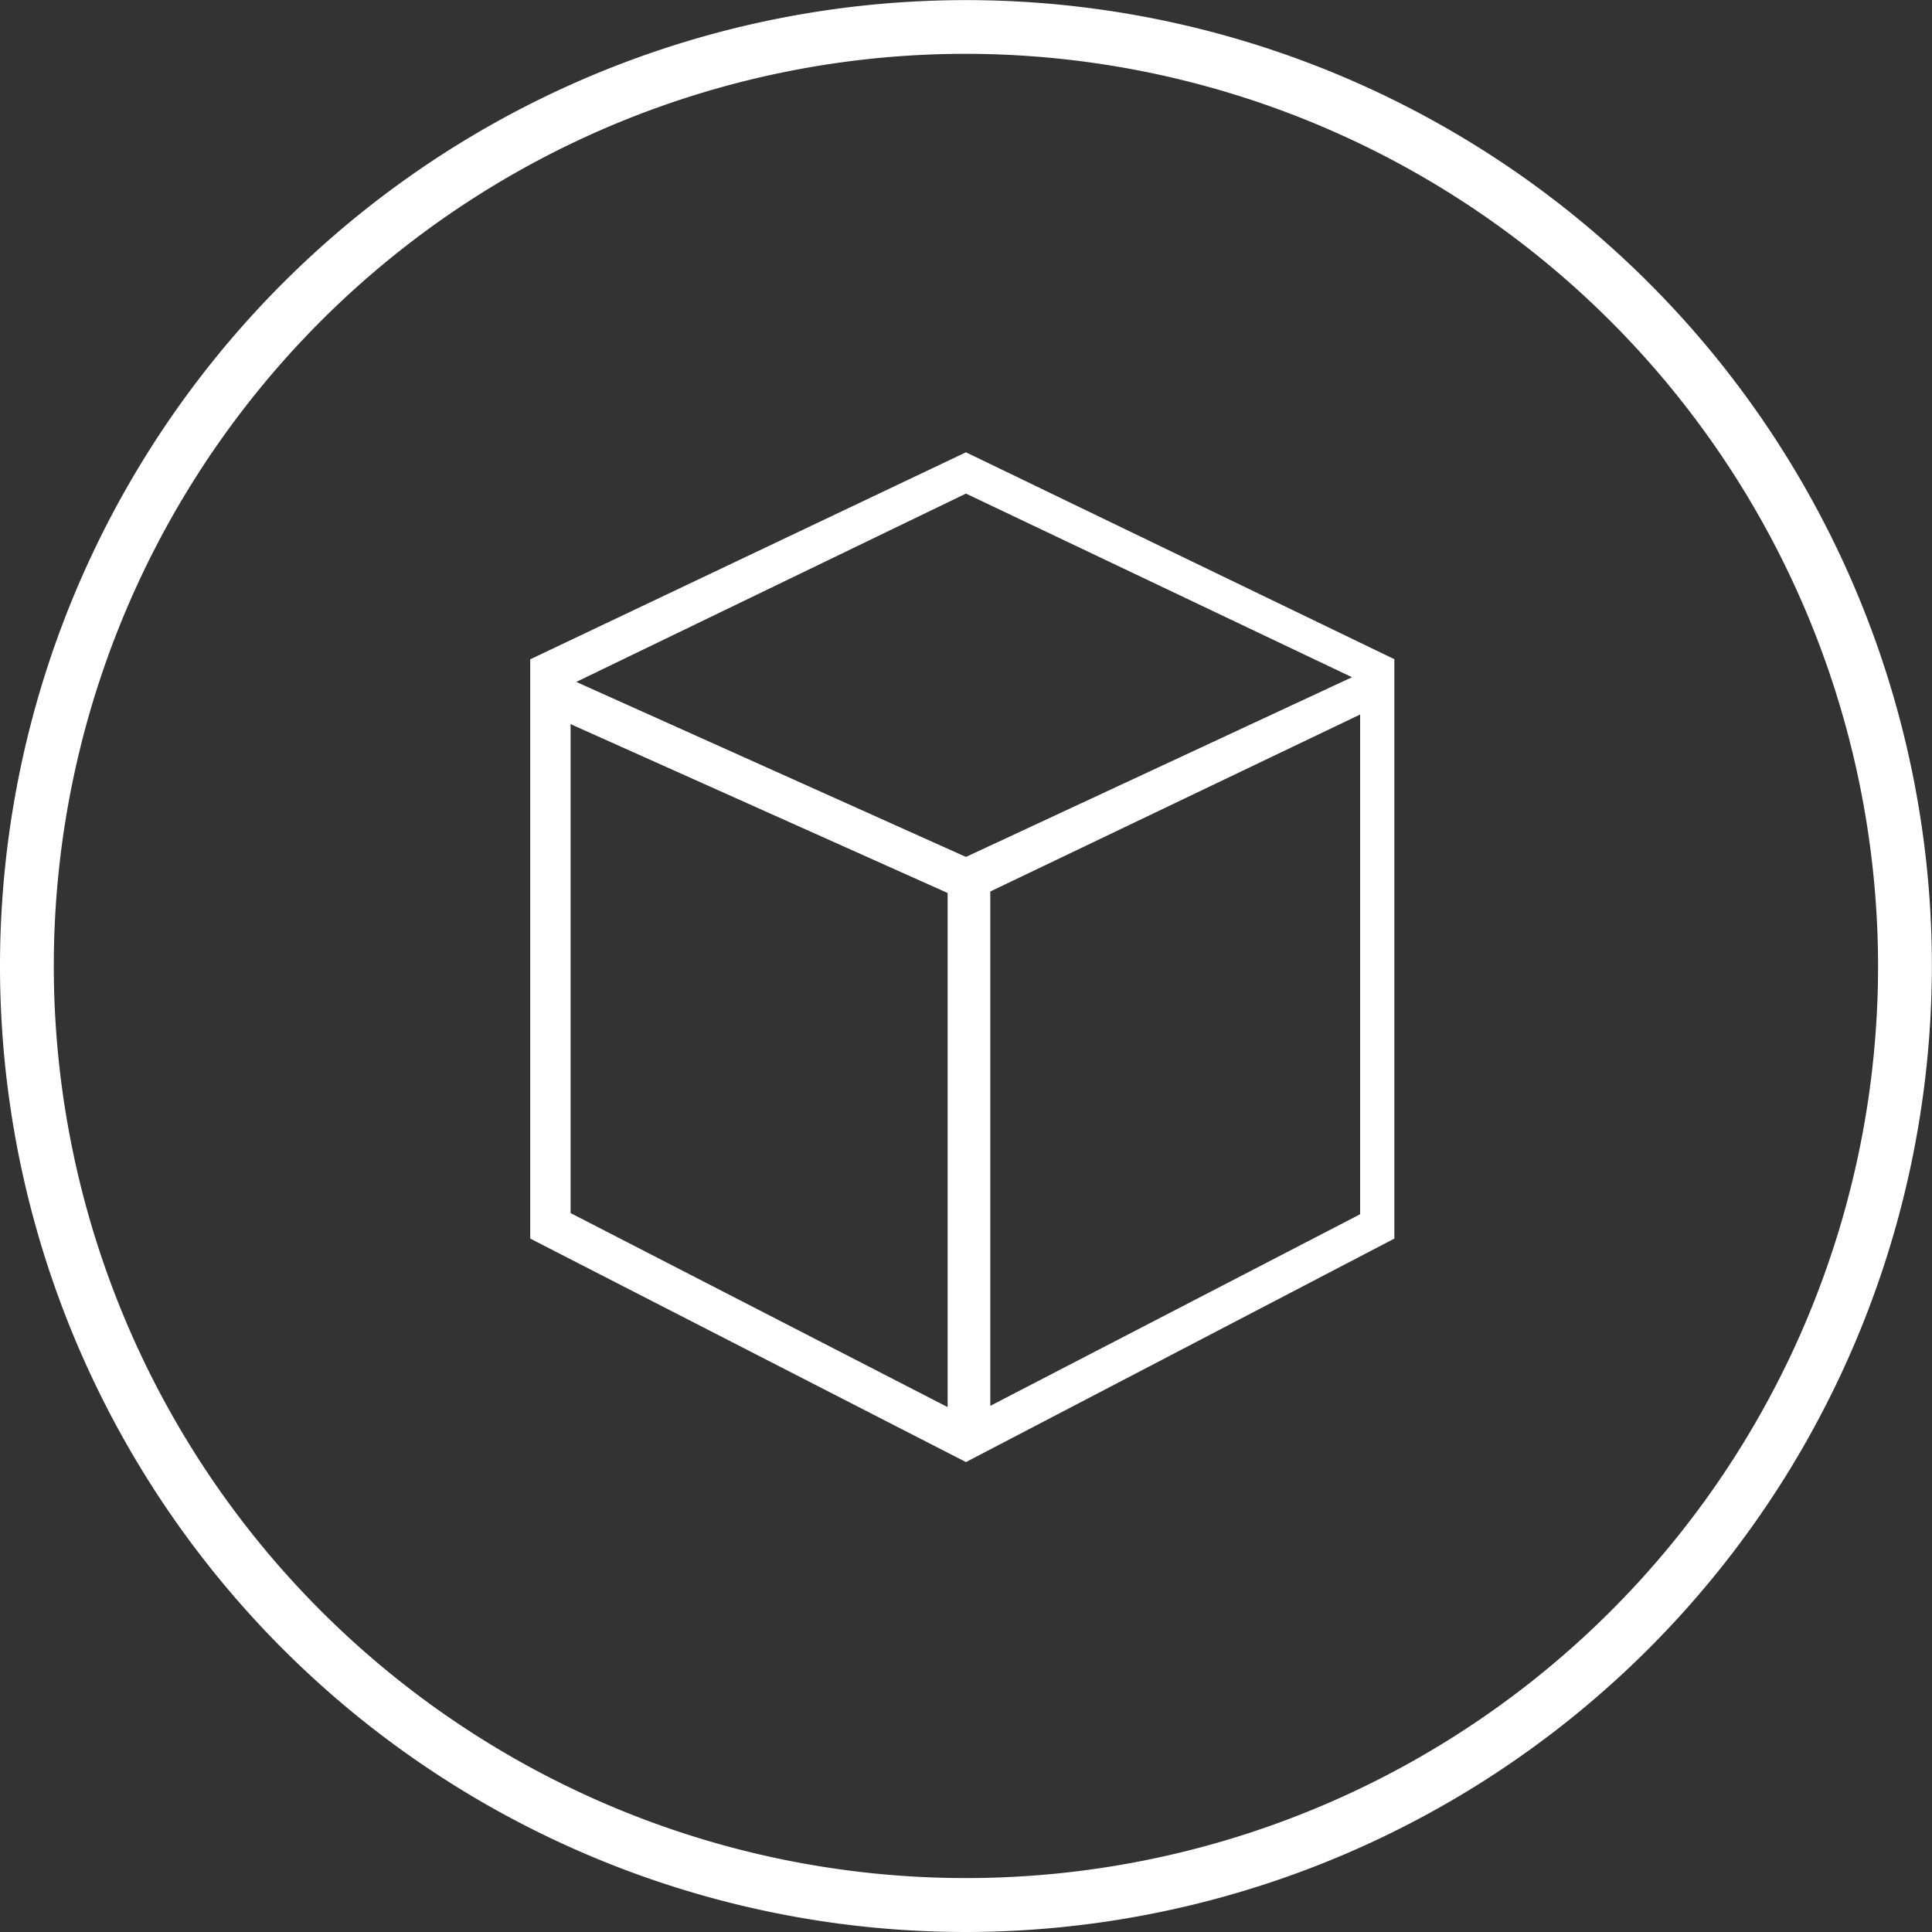 <svg xmlns="http://www.w3.org/2000/svg" viewBox="0 0 166.59 166.59"><rect x="0" y="0" width="166.59" height="166.59" fill="#333333" stroke="none"/><defs><style>.cls-1{fill:#fff;}</style></defs><title>6</title><g id="图层_2" data-name="图层 2"><g id="图层_1-2" data-name="图层 1"><path class="cls-1" d="M45.72,56.85,83.29,39l36.94,17.84V106.8L83.29,126.07,45.72,106.8Zm3.48,5.59V104.6l32.51,16.73V77m35.57,27.73V61.61L85.39,76.87v44.35l31.89-16.52Zm-.67-46.32L83.29,42.56,49.69,58.8l33.6,15.09,33.32-15.51Z"/><path class="cls-1" d="M83.29,166.59a83.29,83.29,0,1,1,83.29-83.29A83.39,83.39,0,0,1,83.29,166.59Zm0-161.95a78.65,78.65,0,1,0,78.65,78.65A78.74,78.74,0,0,0,83.29,4.64Z"/></g></g></svg>